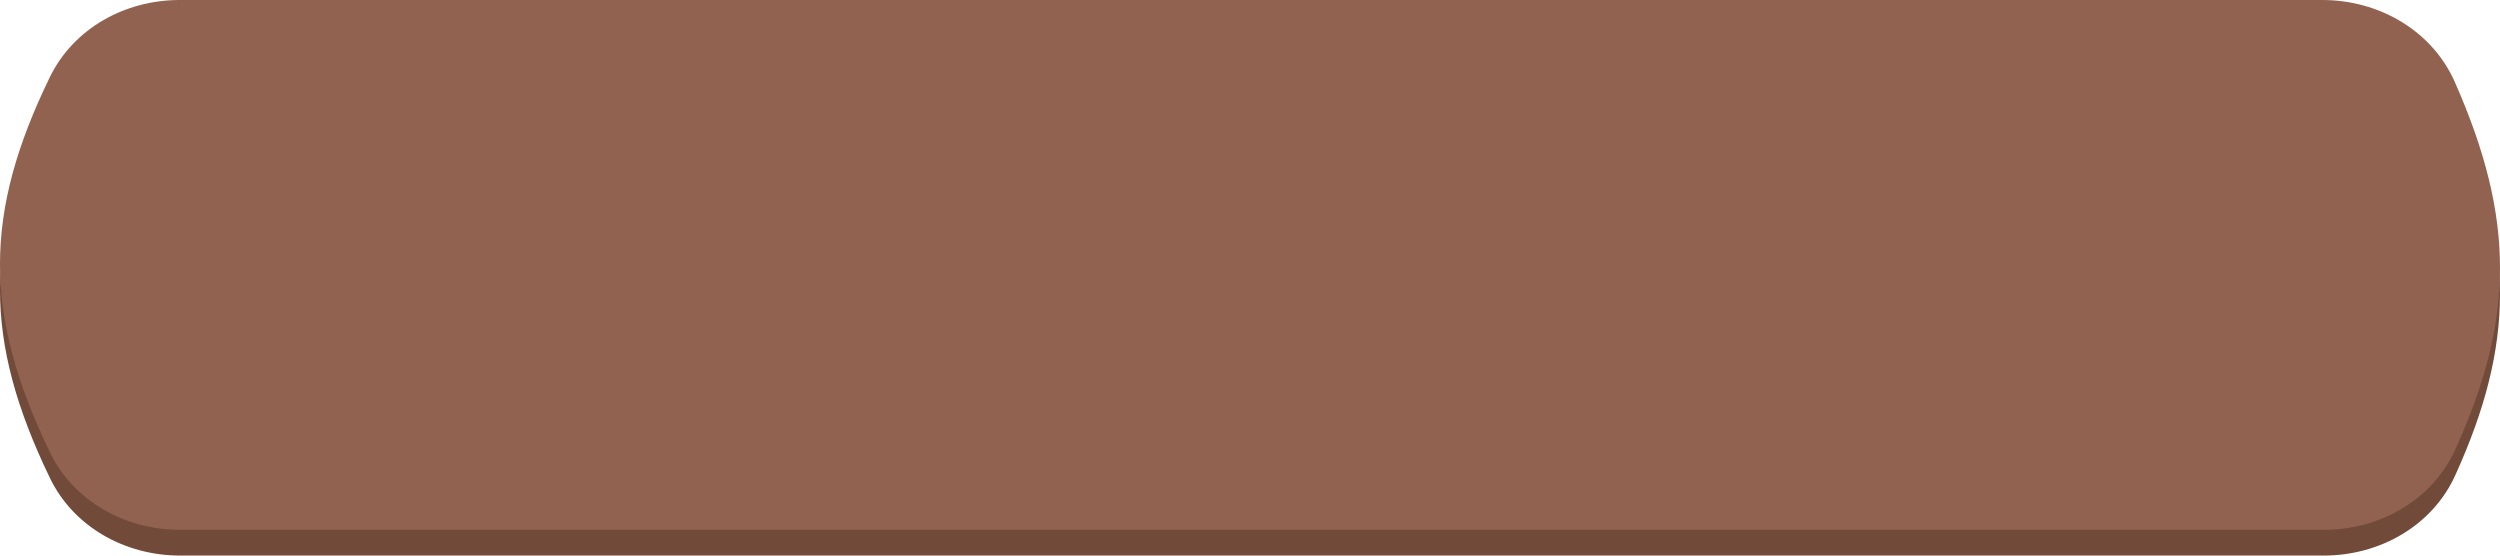 <?xml version="1.0" encoding="UTF-8"?> <svg xmlns="http://www.w3.org/2000/svg" width="378" height="84" viewBox="0 0 378 84" fill="none"> <path d="M7.534 15.556C11.136 8.153 18.935 3.889 27.169 3.889H351.141C359.687 3.889 367.731 8.493 371.179 16.312C380.325 37.048 380.204 52.094 371.235 71.862C367.754 79.534 359.794 84 351.37 84H27.215C18.957 84 11.141 79.71 7.548 72.273C-2.558 51.354 -2.469 36.116 7.534 15.556Z" fill="#724A39"></path> <path d="M7.534 11.667C11.136 4.264 18.935 0 27.169 0H351.141C359.687 0 367.731 4.604 371.179 12.423C380.325 33.159 380.204 48.205 371.235 67.973C367.754 75.645 359.794 80.111 351.37 80.111H27.215C18.957 80.111 11.141 75.821 7.548 68.384C-2.558 47.465 -2.469 32.227 7.534 11.667Z" fill="#90624F"></path> </svg> 